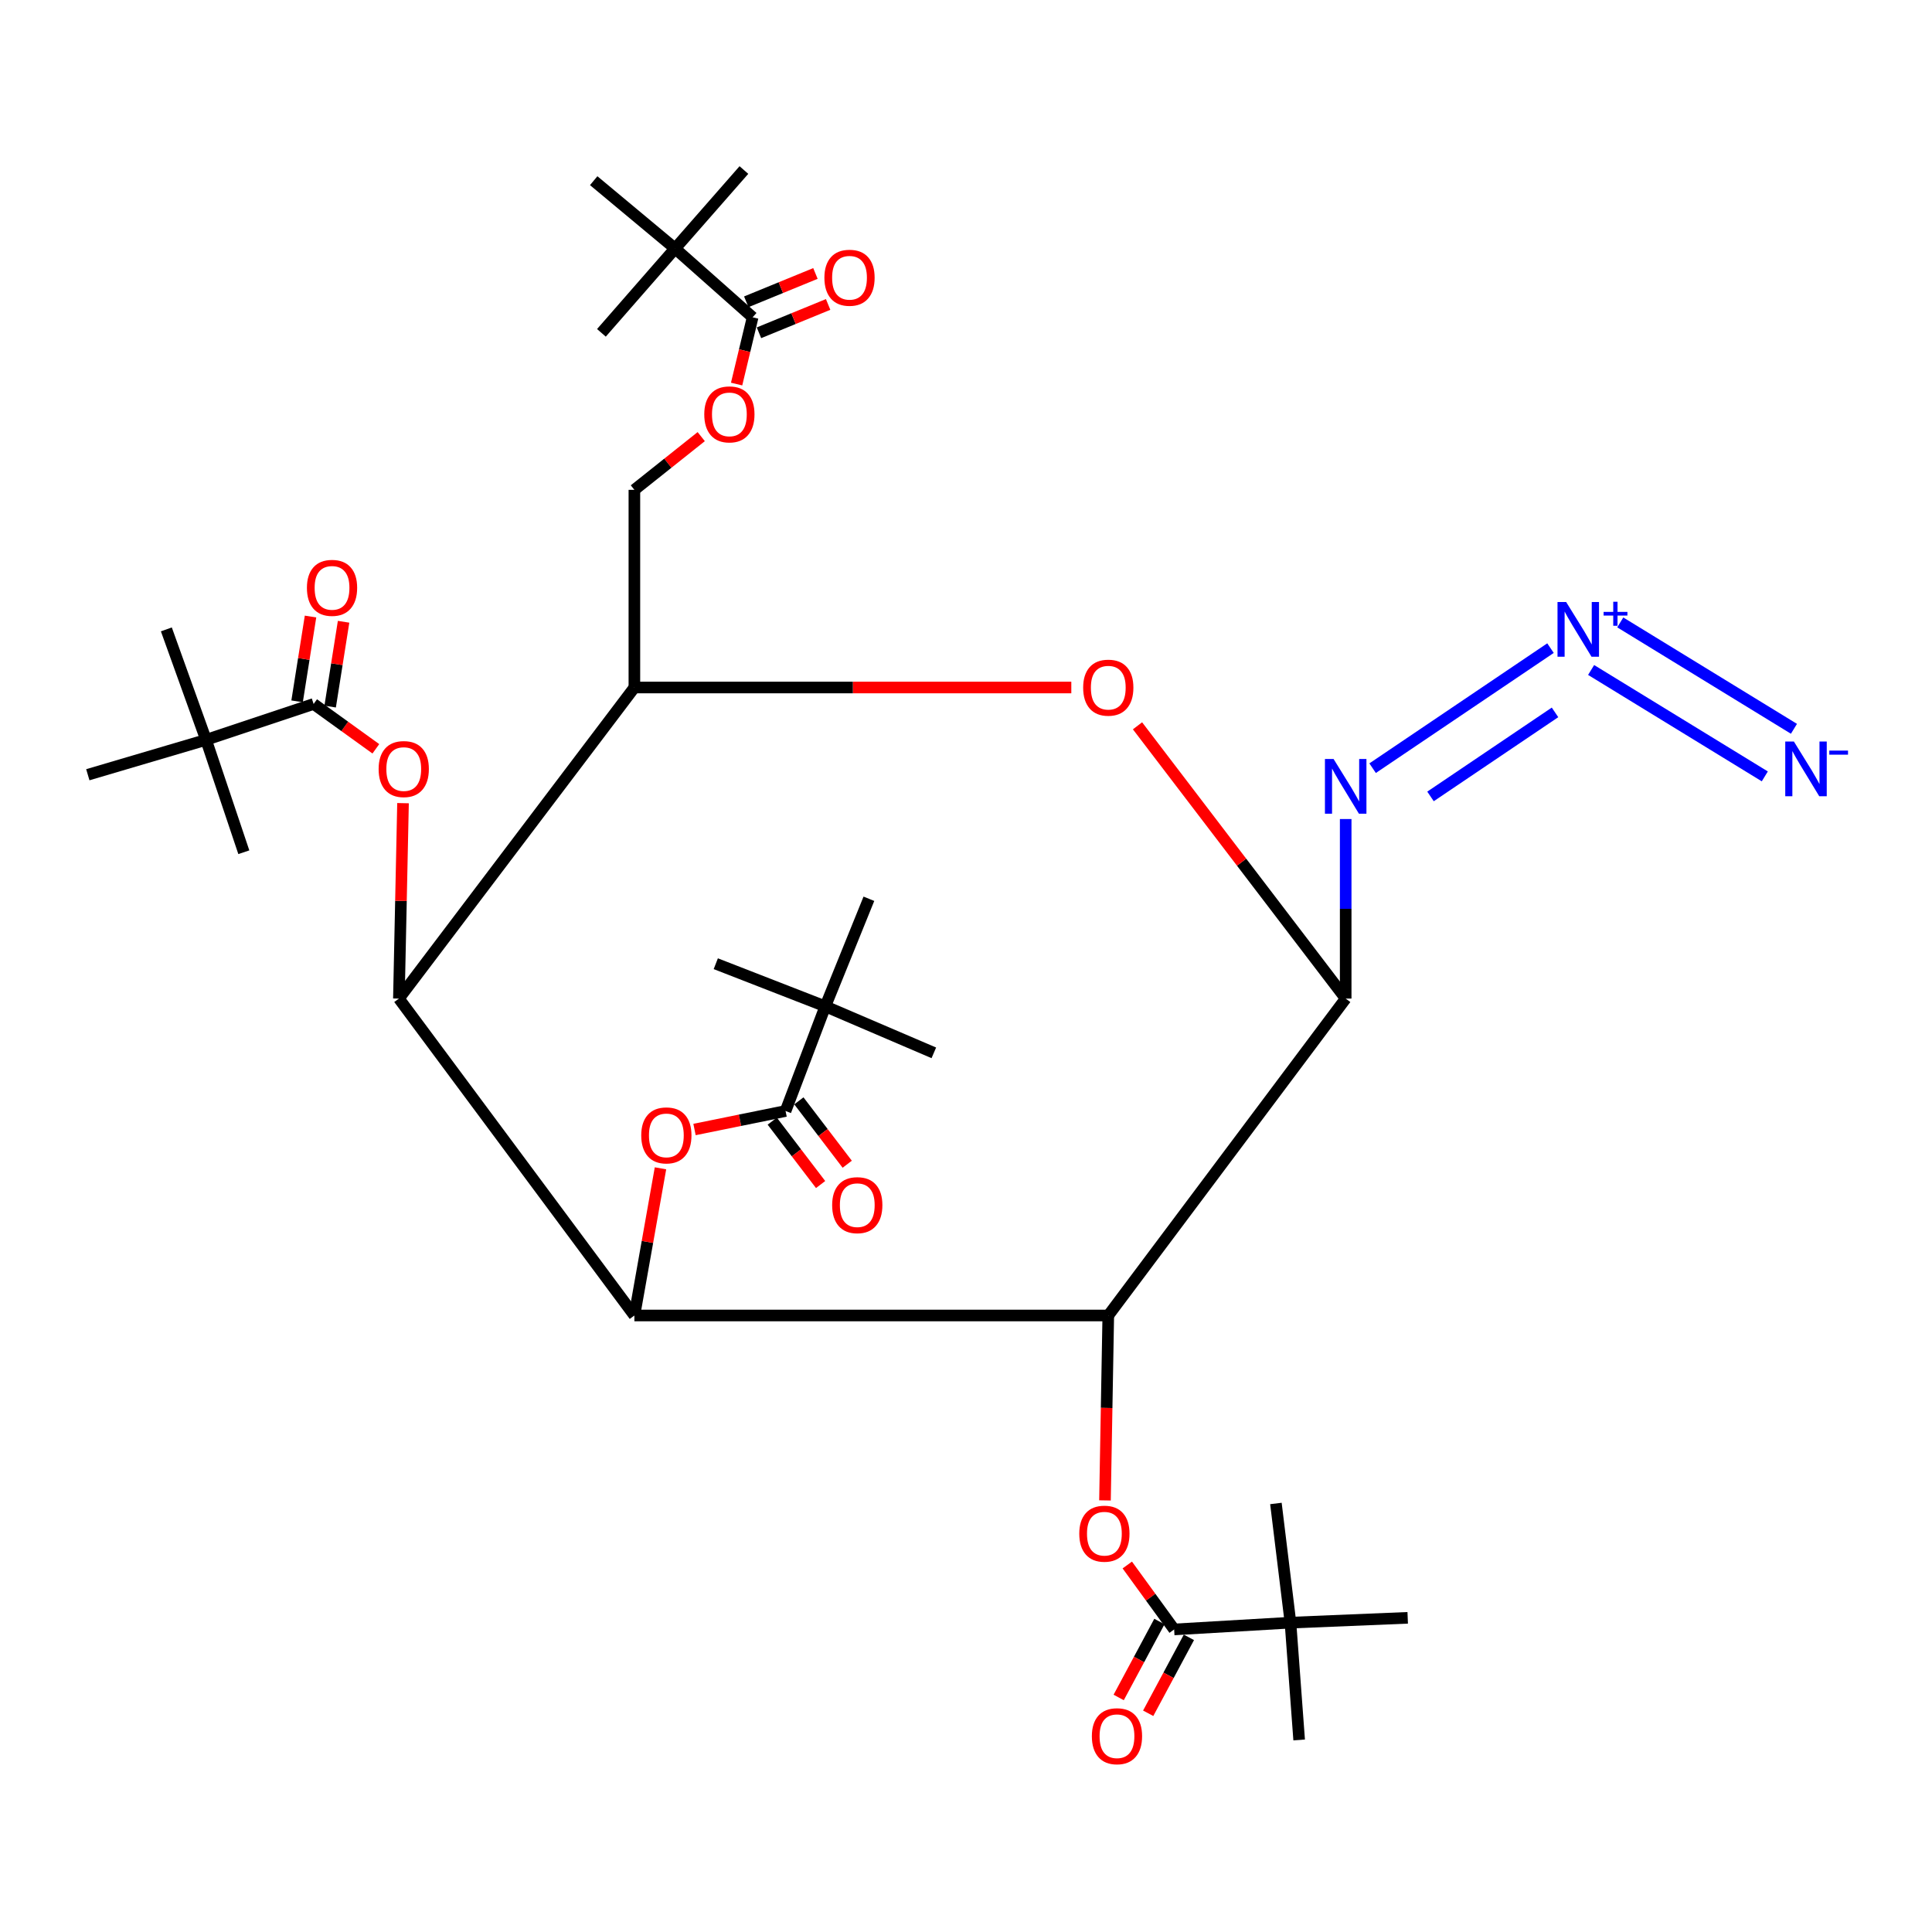 <?xml version='1.0' encoding='iso-8859-1'?>
<svg version='1.1' baseProfile='full'
              xmlns='http://www.w3.org/2000/svg'
                      xmlns:rdkit='http://www.rdkit.org/xml'
                      xmlns:xlink='http://www.w3.org/1999/xlink'
                  xml:space='preserve'
width='1000px' height='1000px' viewBox='0 0 1000 1000'>
<!-- END OF HEADER -->
<rect style='opacity:1.0;fill:#FFFFFF;stroke:none' width='1000' height='1000' x='0' y='0'> </rect>
<path class='bond-0' d='M 573.642,680.896 L 328.357,680.896' style='fill:none;fill-rule:evenodd;stroke:#000000;stroke-width:6px;stroke-linecap:butt;stroke-linejoin:miter;stroke-opacity:1' />
<path class='bond-1' d='M 573.642,680.896 L 696.525,516.863' style='fill:none;fill-rule:evenodd;stroke:#000000;stroke-width:6px;stroke-linecap:butt;stroke-linejoin:miter;stroke-opacity:1' />
<path class='bond-4' d='M 573.642,680.896 L 572.789,728.752' style='fill:none;fill-rule:evenodd;stroke:#000000;stroke-width:6px;stroke-linecap:butt;stroke-linejoin:miter;stroke-opacity:1' />
<path class='bond-4' d='M 572.789,728.752 L 571.936,776.607' style='fill:none;fill-rule:evenodd;stroke:#FF0000;stroke-width:6px;stroke-linecap:butt;stroke-linejoin:miter;stroke-opacity:1' />
<path class='bond-2' d='M 328.357,680.896 L 206.465,516.863' style='fill:none;fill-rule:evenodd;stroke:#000000;stroke-width:6px;stroke-linecap:butt;stroke-linejoin:miter;stroke-opacity:1' />
<path class='bond-5' d='M 328.357,680.896 L 335.112,642.809' style='fill:none;fill-rule:evenodd;stroke:#000000;stroke-width:6px;stroke-linecap:butt;stroke-linejoin:miter;stroke-opacity:1' />
<path class='bond-5' d='M 335.112,642.809 L 341.866,604.722' style='fill:none;fill-rule:evenodd;stroke:#FF0000;stroke-width:6px;stroke-linecap:butt;stroke-linejoin:miter;stroke-opacity:1' />
<path class='bond-3' d='M 696.525,516.863 L 642.648,446.269' style='fill:none;fill-rule:evenodd;stroke:#000000;stroke-width:6px;stroke-linecap:butt;stroke-linejoin:miter;stroke-opacity:1' />
<path class='bond-3' d='M 642.648,446.269 L 588.771,375.676' style='fill:none;fill-rule:evenodd;stroke:#FF0000;stroke-width:6px;stroke-linecap:butt;stroke-linejoin:miter;stroke-opacity:1' />
<path class='bond-12' d='M 696.525,516.863 L 696.525,470.396' style='fill:none;fill-rule:evenodd;stroke:#000000;stroke-width:6px;stroke-linecap:butt;stroke-linejoin:miter;stroke-opacity:1' />
<path class='bond-12' d='M 696.525,470.396 L 696.525,423.929' style='fill:none;fill-rule:evenodd;stroke:#0000FF;stroke-width:6px;stroke-linecap:butt;stroke-linejoin:miter;stroke-opacity:1' />
<path class='bond-8' d='M 206.465,516.863 L 207.534,466.29' style='fill:none;fill-rule:evenodd;stroke:#000000;stroke-width:6px;stroke-linecap:butt;stroke-linejoin:miter;stroke-opacity:1' />
<path class='bond-8' d='M 207.534,466.29 L 208.603,415.717' style='fill:none;fill-rule:evenodd;stroke:#FF0000;stroke-width:6px;stroke-linecap:butt;stroke-linejoin:miter;stroke-opacity:1' />
<path class='bond-37' d='M 206.465,516.863 L 328.357,355.852' style='fill:none;fill-rule:evenodd;stroke:#000000;stroke-width:6px;stroke-linecap:butt;stroke-linejoin:miter;stroke-opacity:1' />
<path class='bond-6' d='M 554.51,355.852 L 441.433,355.852' style='fill:none;fill-rule:evenodd;stroke:#FF0000;stroke-width:6px;stroke-linecap:butt;stroke-linejoin:miter;stroke-opacity:1' />
<path class='bond-6' d='M 441.433,355.852 L 328.357,355.852' style='fill:none;fill-rule:evenodd;stroke:#000000;stroke-width:6px;stroke-linecap:butt;stroke-linejoin:miter;stroke-opacity:1' />
<path class='bond-9' d='M 583.48,810.044 L 595.608,826.722' style='fill:none;fill-rule:evenodd;stroke:#FF0000;stroke-width:6px;stroke-linecap:butt;stroke-linejoin:miter;stroke-opacity:1' />
<path class='bond-9' d='M 595.608,826.722 L 607.737,843.399' style='fill:none;fill-rule:evenodd;stroke:#000000;stroke-width:6px;stroke-linecap:butt;stroke-linejoin:miter;stroke-opacity:1' />
<path class='bond-10' d='M 359.478,584.631 L 383.042,579.841' style='fill:none;fill-rule:evenodd;stroke:#FF0000;stroke-width:6px;stroke-linecap:butt;stroke-linejoin:miter;stroke-opacity:1' />
<path class='bond-10' d='M 383.042,579.841 L 406.605,575.051' style='fill:none;fill-rule:evenodd;stroke:#000000;stroke-width:6px;stroke-linecap:butt;stroke-linejoin:miter;stroke-opacity:1' />
<path class='bond-20' d='M 328.357,355.852 L 328.357,253.539' style='fill:none;fill-rule:evenodd;stroke:#000000;stroke-width:6px;stroke-linecap:butt;stroke-linejoin:miter;stroke-opacity:1' />
<path class='bond-7' d='M 802.534,335.471 L 710.462,397.616' style='fill:none;fill-rule:evenodd;stroke:#0000FF;stroke-width:6px;stroke-linecap:butt;stroke-linejoin:miter;stroke-opacity:1' />
<path class='bond-7' d='M 804.879,368.728 L 740.429,412.229' style='fill:none;fill-rule:evenodd;stroke:#0000FF;stroke-width:6px;stroke-linecap:butt;stroke-linejoin:miter;stroke-opacity:1' />
<path class='bond-13' d='M 823.559,346.78 L 913.461,401.855' style='fill:none;fill-rule:evenodd;stroke:#0000FF;stroke-width:6px;stroke-linecap:butt;stroke-linejoin:miter;stroke-opacity:1' />
<path class='bond-13' d='M 838.644,322.156 L 928.546,377.23' style='fill:none;fill-rule:evenodd;stroke:#0000FF;stroke-width:6px;stroke-linecap:butt;stroke-linejoin:miter;stroke-opacity:1' />
<path class='bond-11' d='M 194.54,387.581 L 178.436,375.976' style='fill:none;fill-rule:evenodd;stroke:#FF0000;stroke-width:6px;stroke-linecap:butt;stroke-linejoin:miter;stroke-opacity:1' />
<path class='bond-11' d='M 178.436,375.976 L 162.331,364.371' style='fill:none;fill-rule:evenodd;stroke:#000000;stroke-width:6px;stroke-linecap:butt;stroke-linejoin:miter;stroke-opacity:1' />
<path class='bond-16' d='M 607.737,843.399 L 667.946,839.886' style='fill:none;fill-rule:evenodd;stroke:#000000;stroke-width:6px;stroke-linecap:butt;stroke-linejoin:miter;stroke-opacity:1' />
<path class='bond-23' d='M 600.102,839.305 L 589.566,858.955' style='fill:none;fill-rule:evenodd;stroke:#000000;stroke-width:6px;stroke-linecap:butt;stroke-linejoin:miter;stroke-opacity:1' />
<path class='bond-23' d='M 589.566,858.955 L 579.03,878.605' style='fill:none;fill-rule:evenodd;stroke:#FF0000;stroke-width:6px;stroke-linecap:butt;stroke-linejoin:miter;stroke-opacity:1' />
<path class='bond-23' d='M 615.371,847.493 L 604.835,867.143' style='fill:none;fill-rule:evenodd;stroke:#000000;stroke-width:6px;stroke-linecap:butt;stroke-linejoin:miter;stroke-opacity:1' />
<path class='bond-23' d='M 604.835,867.143 L 594.299,886.792' style='fill:none;fill-rule:evenodd;stroke:#FF0000;stroke-width:6px;stroke-linecap:butt;stroke-linejoin:miter;stroke-opacity:1' />
<path class='bond-17' d='M 406.605,575.051 L 427.176,520.886' style='fill:none;fill-rule:evenodd;stroke:#000000;stroke-width:6px;stroke-linecap:butt;stroke-linejoin:miter;stroke-opacity:1' />
<path class='bond-22' d='M 399.717,580.305 L 412.231,596.709' style='fill:none;fill-rule:evenodd;stroke:#000000;stroke-width:6px;stroke-linecap:butt;stroke-linejoin:miter;stroke-opacity:1' />
<path class='bond-22' d='M 412.231,596.709 L 424.744,613.114' style='fill:none;fill-rule:evenodd;stroke:#FF0000;stroke-width:6px;stroke-linecap:butt;stroke-linejoin:miter;stroke-opacity:1' />
<path class='bond-22' d='M 413.493,569.797 L 426.007,586.201' style='fill:none;fill-rule:evenodd;stroke:#000000;stroke-width:6px;stroke-linecap:butt;stroke-linejoin:miter;stroke-opacity:1' />
<path class='bond-22' d='M 426.007,586.201 L 438.52,602.605' style='fill:none;fill-rule:evenodd;stroke:#FF0000;stroke-width:6px;stroke-linecap:butt;stroke-linejoin:miter;stroke-opacity:1' />
<path class='bond-15' d='M 162.331,364.371 L 106.655,382.939' style='fill:none;fill-rule:evenodd;stroke:#000000;stroke-width:6px;stroke-linecap:butt;stroke-linejoin:miter;stroke-opacity:1' />
<path class='bond-21' d='M 170.888,365.726 L 174.363,343.777' style='fill:none;fill-rule:evenodd;stroke:#000000;stroke-width:6px;stroke-linecap:butt;stroke-linejoin:miter;stroke-opacity:1' />
<path class='bond-21' d='M 174.363,343.777 L 177.839,321.828' style='fill:none;fill-rule:evenodd;stroke:#FF0000;stroke-width:6px;stroke-linecap:butt;stroke-linejoin:miter;stroke-opacity:1' />
<path class='bond-21' d='M 153.774,363.016 L 157.25,341.067' style='fill:none;fill-rule:evenodd;stroke:#000000;stroke-width:6px;stroke-linecap:butt;stroke-linejoin:miter;stroke-opacity:1' />
<path class='bond-21' d='M 157.25,341.067 L 160.726,319.119' style='fill:none;fill-rule:evenodd;stroke:#FF0000;stroke-width:6px;stroke-linecap:butt;stroke-linejoin:miter;stroke-opacity:1' />
<path class='bond-14' d='M 389.558,164.231 L 385.414,181.511' style='fill:none;fill-rule:evenodd;stroke:#000000;stroke-width:6px;stroke-linecap:butt;stroke-linejoin:miter;stroke-opacity:1' />
<path class='bond-14' d='M 385.414,181.511 L 381.269,198.791' style='fill:none;fill-rule:evenodd;stroke:#FF0000;stroke-width:6px;stroke-linecap:butt;stroke-linejoin:miter;stroke-opacity:1' />
<path class='bond-18' d='M 389.558,164.231 L 349.428,128.635' style='fill:none;fill-rule:evenodd;stroke:#000000;stroke-width:6px;stroke-linecap:butt;stroke-linejoin:miter;stroke-opacity:1' />
<path class='bond-24' d='M 392.843,172.247 L 410.741,164.913' style='fill:none;fill-rule:evenodd;stroke:#000000;stroke-width:6px;stroke-linecap:butt;stroke-linejoin:miter;stroke-opacity:1' />
<path class='bond-24' d='M 410.741,164.913 L 428.638,157.579' style='fill:none;fill-rule:evenodd;stroke:#FF0000;stroke-width:6px;stroke-linecap:butt;stroke-linejoin:miter;stroke-opacity:1' />
<path class='bond-24' d='M 386.273,156.215 L 404.171,148.88' style='fill:none;fill-rule:evenodd;stroke:#000000;stroke-width:6px;stroke-linecap:butt;stroke-linejoin:miter;stroke-opacity:1' />
<path class='bond-24' d='M 404.171,148.88 L 422.068,141.546' style='fill:none;fill-rule:evenodd;stroke:#FF0000;stroke-width:6px;stroke-linecap:butt;stroke-linejoin:miter;stroke-opacity:1' />
<path class='bond-25' d='M 106.655,382.939 L 45.455,401.007' style='fill:none;fill-rule:evenodd;stroke:#000000;stroke-width:6px;stroke-linecap:butt;stroke-linejoin:miter;stroke-opacity:1' />
<path class='bond-26' d='M 106.655,382.939 L 86.104,325.771' style='fill:none;fill-rule:evenodd;stroke:#000000;stroke-width:6px;stroke-linecap:butt;stroke-linejoin:miter;stroke-opacity:1' />
<path class='bond-27' d='M 106.655,382.939 L 126.205,441.117' style='fill:none;fill-rule:evenodd;stroke:#000000;stroke-width:6px;stroke-linecap:butt;stroke-linejoin:miter;stroke-opacity:1' />
<path class='bond-28' d='M 667.946,839.886 L 660.409,778.194' style='fill:none;fill-rule:evenodd;stroke:#000000;stroke-width:6px;stroke-linecap:butt;stroke-linejoin:miter;stroke-opacity:1' />
<path class='bond-29' d='M 667.946,839.886 L 672.441,900.596' style='fill:none;fill-rule:evenodd;stroke:#000000;stroke-width:6px;stroke-linecap:butt;stroke-linejoin:miter;stroke-opacity:1' />
<path class='bond-30' d='M 667.946,839.886 L 728.627,837.383' style='fill:none;fill-rule:evenodd;stroke:#000000;stroke-width:6px;stroke-linecap:butt;stroke-linejoin:miter;stroke-opacity:1' />
<path class='bond-31' d='M 427.176,520.886 L 370.489,498.814' style='fill:none;fill-rule:evenodd;stroke:#000000;stroke-width:6px;stroke-linecap:butt;stroke-linejoin:miter;stroke-opacity:1' />
<path class='bond-32' d='M 427.176,520.886 L 483.352,544.951' style='fill:none;fill-rule:evenodd;stroke:#000000;stroke-width:6px;stroke-linecap:butt;stroke-linejoin:miter;stroke-opacity:1' />
<path class='bond-33' d='M 427.176,520.886 L 449.738,465.201' style='fill:none;fill-rule:evenodd;stroke:#000000;stroke-width:6px;stroke-linecap:butt;stroke-linejoin:miter;stroke-opacity:1' />
<path class='bond-34' d='M 349.428,128.635 L 385.043,88.004' style='fill:none;fill-rule:evenodd;stroke:#000000;stroke-width:6px;stroke-linecap:butt;stroke-linejoin:miter;stroke-opacity:1' />
<path class='bond-35' d='M 349.428,128.635 L 307.296,93.52' style='fill:none;fill-rule:evenodd;stroke:#000000;stroke-width:6px;stroke-linecap:butt;stroke-linejoin:miter;stroke-opacity:1' />
<path class='bond-36' d='M 349.428,128.635 L 311.29,172.278' style='fill:none;fill-rule:evenodd;stroke:#000000;stroke-width:6px;stroke-linecap:butt;stroke-linejoin:miter;stroke-opacity:1' />
<path class='bond-19' d='M 362.955,225.999 L 345.656,239.769' style='fill:none;fill-rule:evenodd;stroke:#FF0000;stroke-width:6px;stroke-linecap:butt;stroke-linejoin:miter;stroke-opacity:1' />
<path class='bond-19' d='M 345.656,239.769 L 328.357,253.539' style='fill:none;fill-rule:evenodd;stroke:#000000;stroke-width:6px;stroke-linecap:butt;stroke-linejoin:miter;stroke-opacity:1' />
<path  class='atom-4' d='M 560.642 355.932
Q 560.642 349.132, 564.002 345.332
Q 567.362 341.532, 573.642 341.532
Q 579.922 341.532, 583.282 345.332
Q 586.642 349.132, 586.642 355.932
Q 586.642 362.812, 583.242 366.732
Q 579.842 370.612, 573.642 370.612
Q 567.402 370.612, 564.002 366.732
Q 560.642 362.852, 560.642 355.932
M 573.642 367.412
Q 577.962 367.412, 580.282 364.532
Q 582.642 361.612, 582.642 355.932
Q 582.642 350.372, 580.282 347.572
Q 577.962 344.732, 573.642 344.732
Q 569.322 344.732, 566.962 347.532
Q 564.642 350.332, 564.642 355.932
Q 564.642 361.652, 566.962 364.532
Q 569.322 367.412, 573.642 367.412
' fill='#FF0000'/>
<path  class='atom-5' d='M 558.63 793.829
Q 558.63 787.029, 561.99 783.229
Q 565.35 779.429, 571.63 779.429
Q 577.91 779.429, 581.27 783.229
Q 584.63 787.029, 584.63 793.829
Q 584.63 800.709, 581.23 804.629
Q 577.83 808.509, 571.63 808.509
Q 565.39 808.509, 561.99 804.629
Q 558.63 800.749, 558.63 793.829
M 571.63 805.309
Q 575.95 805.309, 578.27 802.429
Q 580.63 799.509, 580.63 793.829
Q 580.63 788.269, 578.27 785.469
Q 575.95 782.629, 571.63 782.629
Q 567.31 782.629, 564.95 785.429
Q 562.63 788.229, 562.63 793.829
Q 562.63 799.549, 564.95 802.429
Q 567.31 805.309, 571.63 805.309
' fill='#FF0000'/>
<path  class='atom-6' d='M 331.904 587.673
Q 331.904 580.873, 335.264 577.073
Q 338.624 573.273, 344.904 573.273
Q 351.184 573.273, 354.544 577.073
Q 357.904 580.873, 357.904 587.673
Q 357.904 594.553, 354.504 598.473
Q 351.104 602.353, 344.904 602.353
Q 338.664 602.353, 335.264 598.473
Q 331.904 594.593, 331.904 587.673
M 344.904 599.153
Q 349.224 599.153, 351.544 596.273
Q 353.904 593.353, 353.904 587.673
Q 353.904 582.113, 351.544 579.313
Q 349.224 576.473, 344.904 576.473
Q 340.584 576.473, 338.224 579.273
Q 335.904 582.073, 335.904 587.673
Q 335.904 593.393, 338.224 596.273
Q 340.584 599.153, 344.904 599.153
' fill='#FF0000'/>
<path  class='atom-8' d='M 810.645 311.611
L 819.925 326.611
Q 820.845 328.091, 822.325 330.771
Q 823.805 333.451, 823.885 333.611
L 823.885 311.611
L 827.645 311.611
L 827.645 339.931
L 823.765 339.931
L 813.805 323.531
Q 812.645 321.611, 811.405 319.411
Q 810.205 317.211, 809.845 316.531
L 809.845 339.931
L 806.165 339.931
L 806.165 311.611
L 810.645 311.611
' fill='#0000FF'/>
<path  class='atom-8' d='M 830.021 316.716
L 835.011 316.716
L 835.011 311.462
L 837.229 311.462
L 837.229 316.716
L 842.35 316.716
L 842.35 318.617
L 837.229 318.617
L 837.229 323.897
L 835.011 323.897
L 835.011 318.617
L 830.021 318.617
L 830.021 316.716
' fill='#0000FF'/>
<path  class='atom-9' d='M 195.978 398.064
Q 195.978 391.264, 199.338 387.464
Q 202.698 383.664, 208.978 383.664
Q 215.258 383.664, 218.618 387.464
Q 221.978 391.264, 221.978 398.064
Q 221.978 404.944, 218.578 408.864
Q 215.178 412.744, 208.978 412.744
Q 202.738 412.744, 199.338 408.864
Q 195.978 404.984, 195.978 398.064
M 208.978 409.544
Q 213.298 409.544, 215.618 406.664
Q 217.978 403.744, 217.978 398.064
Q 217.978 392.504, 215.618 389.704
Q 213.298 386.864, 208.978 386.864
Q 204.658 386.864, 202.298 389.664
Q 199.978 392.464, 199.978 398.064
Q 199.978 403.784, 202.298 406.664
Q 204.658 409.544, 208.978 409.544
' fill='#FF0000'/>
<path  class='atom-13' d='M 690.265 392.863
L 699.545 407.863
Q 700.465 409.343, 701.945 412.023
Q 703.425 414.703, 703.505 414.863
L 703.505 392.863
L 707.265 392.863
L 707.265 421.183
L 703.385 421.183
L 693.425 404.783
Q 692.265 402.863, 691.025 400.663
Q 689.825 398.463, 689.465 397.783
L 689.465 421.183
L 685.785 421.183
L 685.785 392.863
L 690.265 392.863
' fill='#0000FF'/>
<path  class='atom-14' d='M 928.523 383.824
L 937.803 398.824
Q 938.723 400.304, 940.203 402.984
Q 941.683 405.664, 941.763 405.824
L 941.763 383.824
L 945.523 383.824
L 945.523 412.144
L 941.643 412.144
L 931.683 395.744
Q 930.523 393.824, 929.283 391.624
Q 928.083 389.424, 927.723 388.744
L 927.723 412.144
L 924.043 412.144
L 924.043 383.824
L 928.523 383.824
' fill='#0000FF'/>
<path  class='atom-14' d='M 946.843 388.506
L 956.532 388.506
L 956.532 390.618
L 946.843 390.618
L 946.843 388.506
' fill='#0000FF'/>
<path  class='atom-20' d='M 364.526 214.481
Q 364.526 207.681, 367.886 203.881
Q 371.246 200.081, 377.526 200.081
Q 383.806 200.081, 387.166 203.881
Q 390.526 207.681, 390.526 214.481
Q 390.526 221.361, 387.126 225.281
Q 383.726 229.161, 377.526 229.161
Q 371.286 229.161, 367.886 225.281
Q 364.526 221.401, 364.526 214.481
M 377.526 225.961
Q 381.846 225.961, 384.166 223.081
Q 386.526 220.161, 386.526 214.481
Q 386.526 208.921, 384.166 206.121
Q 381.846 203.281, 377.526 203.281
Q 373.206 203.281, 370.846 206.081
Q 368.526 208.881, 368.526 214.481
Q 368.526 220.201, 370.846 223.081
Q 373.206 225.961, 377.526 225.961
' fill='#FF0000'/>
<path  class='atom-22' d='M 158.861 304.27
Q 158.861 297.47, 162.221 293.67
Q 165.581 289.87, 171.861 289.87
Q 178.141 289.87, 181.501 293.67
Q 184.861 297.47, 184.861 304.27
Q 184.861 311.15, 181.461 315.07
Q 178.061 318.95, 171.861 318.95
Q 165.621 318.95, 162.221 315.07
Q 158.861 311.19, 158.861 304.27
M 171.861 315.75
Q 176.181 315.75, 178.501 312.87
Q 180.861 309.95, 180.861 304.27
Q 180.861 298.71, 178.501 295.91
Q 176.181 293.07, 171.861 293.07
Q 167.541 293.07, 165.181 295.87
Q 162.861 298.67, 162.861 304.27
Q 162.861 309.99, 165.181 312.87
Q 167.541 315.75, 171.861 315.75
' fill='#FF0000'/>
<path  class='atom-23' d='M 430.722 623.789
Q 430.722 616.989, 434.082 613.189
Q 437.442 609.389, 443.722 609.389
Q 450.002 609.389, 453.362 613.189
Q 456.722 616.989, 456.722 623.789
Q 456.722 630.669, 453.322 634.589
Q 449.922 638.469, 443.722 638.469
Q 437.482 638.469, 434.082 634.589
Q 430.722 630.709, 430.722 623.789
M 443.722 635.269
Q 448.042 635.269, 450.362 632.389
Q 452.722 629.469, 452.722 623.789
Q 452.722 618.229, 450.362 615.429
Q 448.042 612.589, 443.722 612.589
Q 439.402 612.589, 437.042 615.389
Q 434.722 618.189, 434.722 623.789
Q 434.722 629.509, 437.042 632.389
Q 439.402 635.269, 443.722 635.269
' fill='#FF0000'/>
<path  class='atom-24' d='M 565.147 898.664
Q 565.147 891.864, 568.507 888.064
Q 571.867 884.264, 578.147 884.264
Q 584.427 884.264, 587.787 888.064
Q 591.147 891.864, 591.147 898.664
Q 591.147 905.544, 587.747 909.464
Q 584.347 913.344, 578.147 913.344
Q 571.907 913.344, 568.507 909.464
Q 565.147 905.584, 565.147 898.664
M 578.147 910.144
Q 582.467 910.144, 584.787 907.264
Q 587.147 904.344, 587.147 898.664
Q 587.147 893.104, 584.787 890.304
Q 582.467 887.464, 578.147 887.464
Q 573.827 887.464, 571.467 890.264
Q 569.147 893.064, 569.147 898.664
Q 569.147 904.384, 571.467 907.264
Q 573.827 910.144, 578.147 910.144
' fill='#FF0000'/>
<path  class='atom-25' d='M 426.708 143.76
Q 426.708 136.96, 430.068 133.16
Q 433.428 129.36, 439.708 129.36
Q 445.988 129.36, 449.348 133.16
Q 452.708 136.96, 452.708 143.76
Q 452.708 150.64, 449.308 154.56
Q 445.908 158.44, 439.708 158.44
Q 433.468 158.44, 430.068 154.56
Q 426.708 150.68, 426.708 143.76
M 439.708 155.24
Q 444.028 155.24, 446.348 152.36
Q 448.708 149.44, 448.708 143.76
Q 448.708 138.2, 446.348 135.4
Q 444.028 132.56, 439.708 132.56
Q 435.388 132.56, 433.028 135.36
Q 430.708 138.16, 430.708 143.76
Q 430.708 149.48, 433.028 152.36
Q 435.388 155.24, 439.708 155.24
' fill='#FF0000'/>
</svg>
